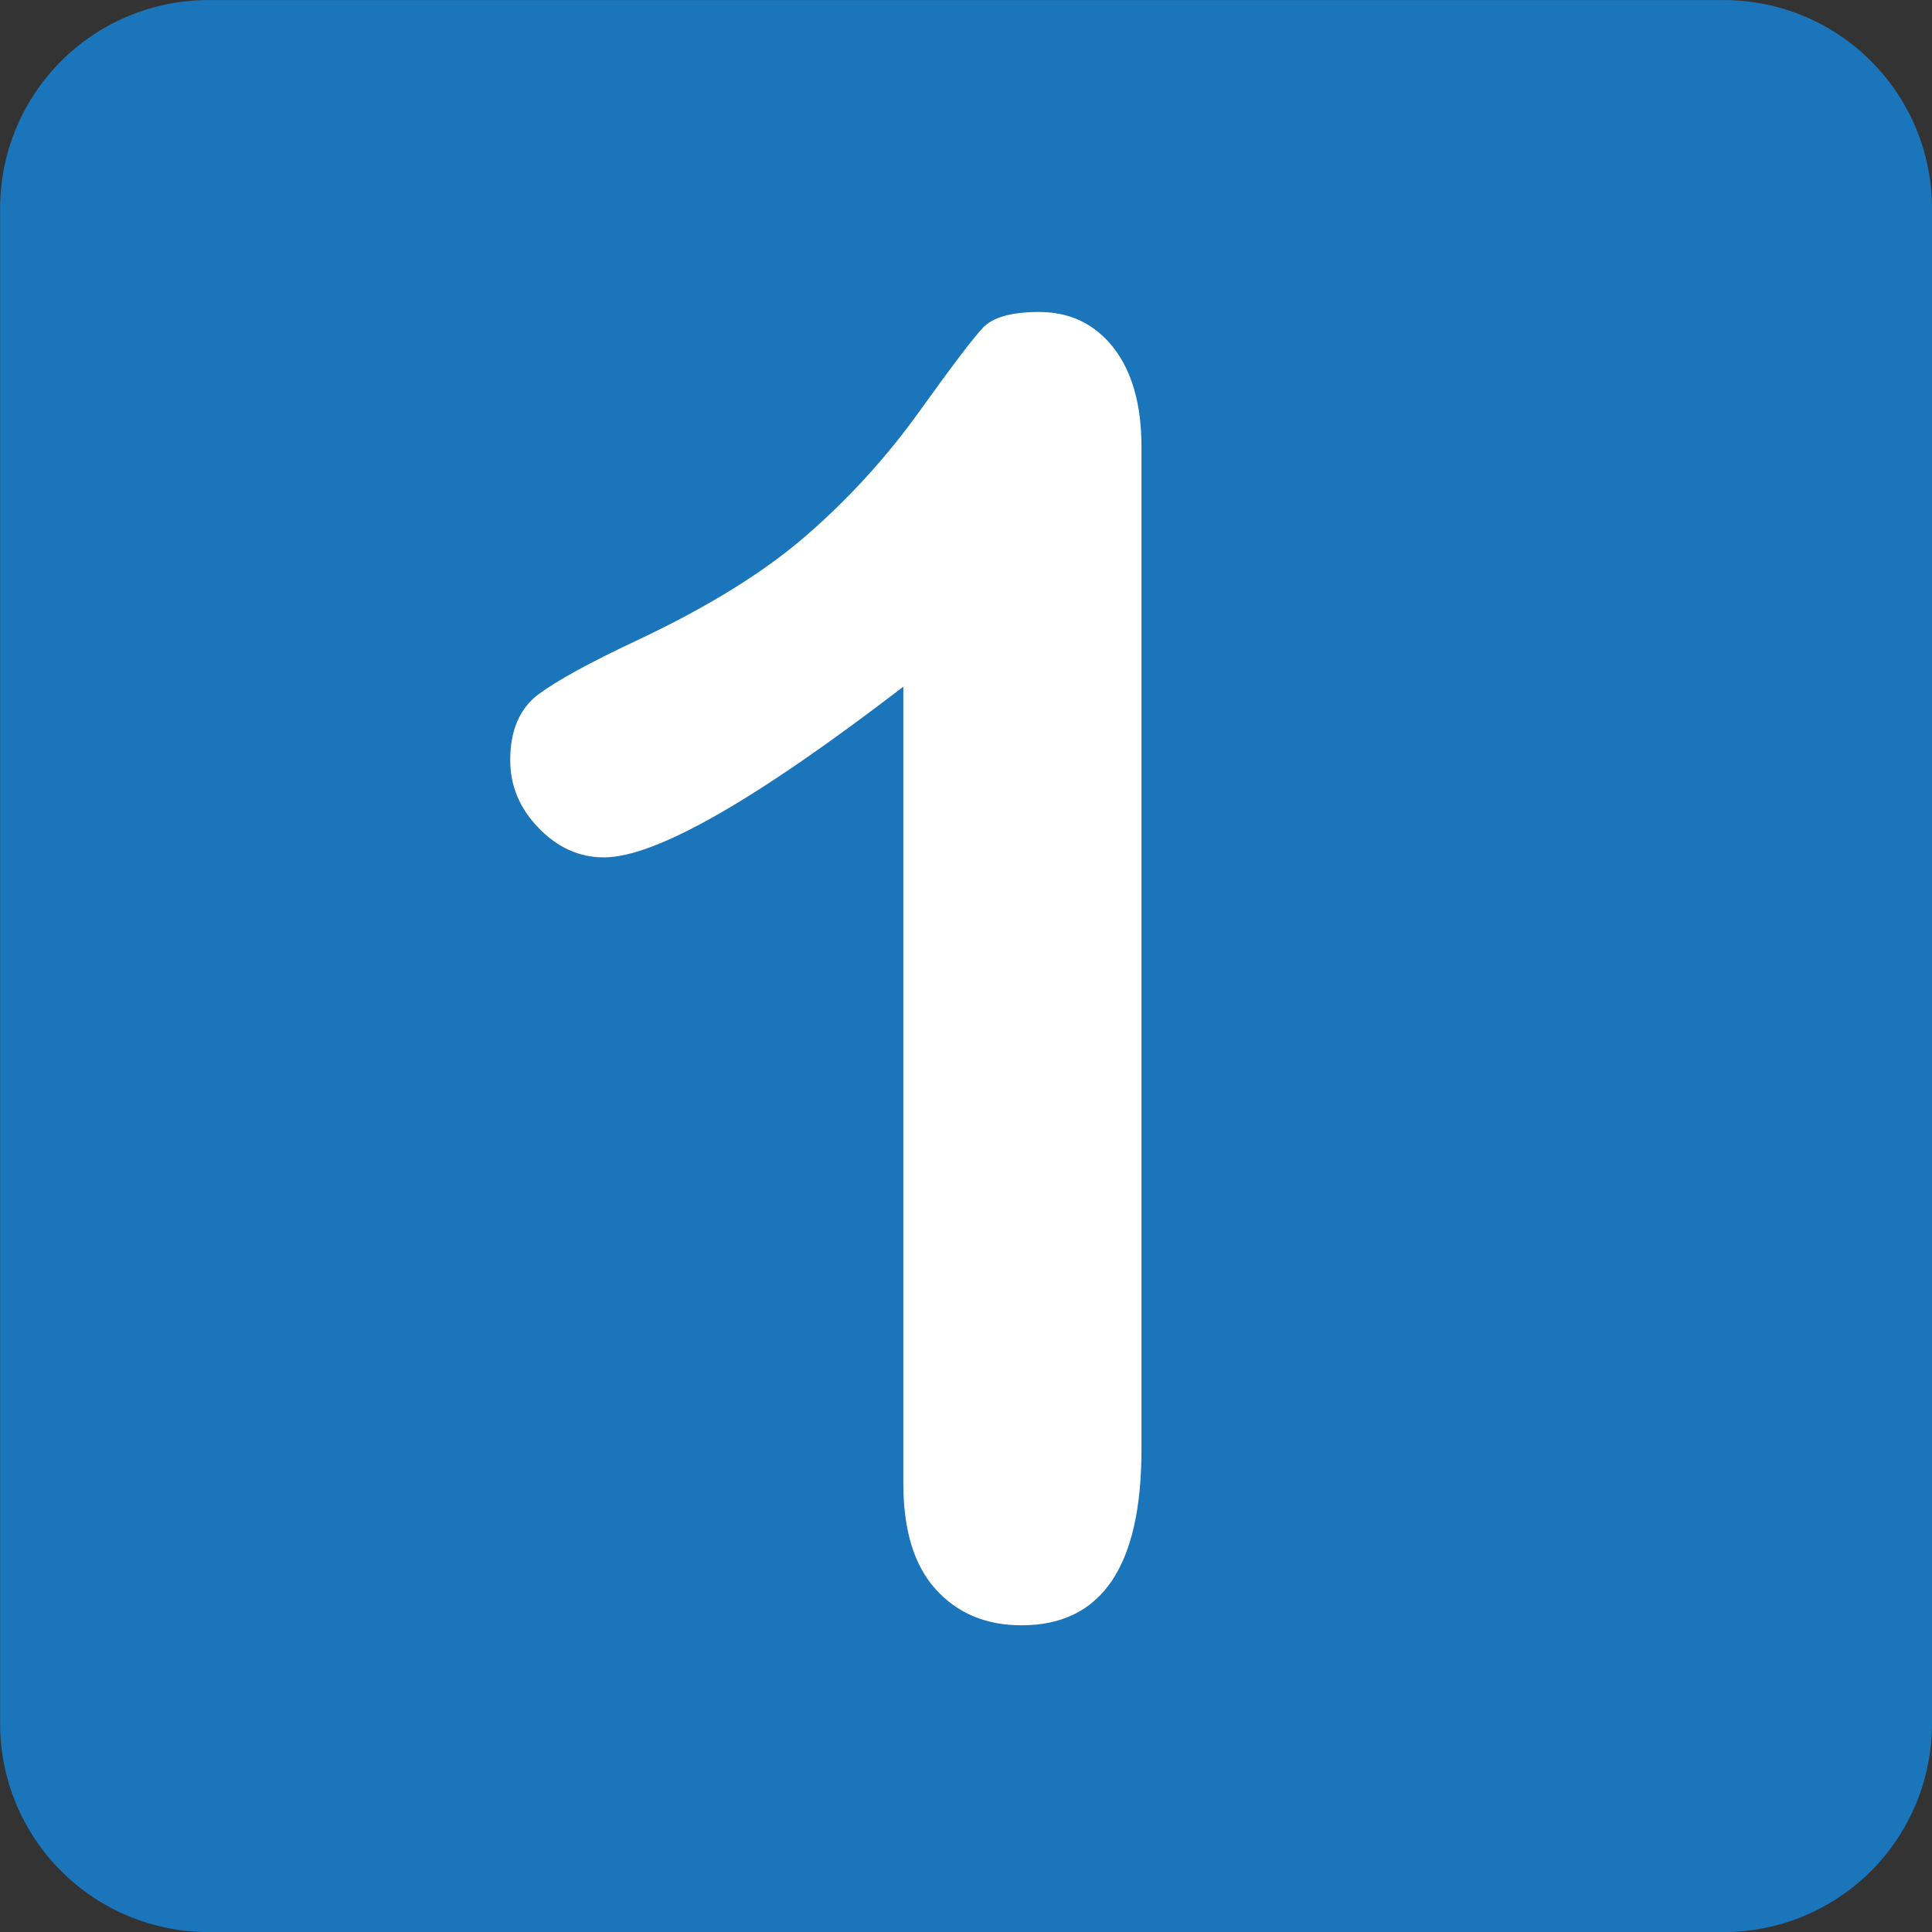 <?xml version="1.0" encoding="UTF-8"?> <svg xmlns="http://www.w3.org/2000/svg" width="64" height="64" viewBox="0 0 64 64" fill="none"><rect x="0" y="0" width="64" height="64" fill="#333333" stroke="none"/> <g clip-path="url(#clip0)"> <path d="M64 57.1C64 58.006 63.822 58.904 63.475 59.741C63.129 60.579 62.621 61.34 61.98 61.981C61.339 62.621 60.578 63.13 59.741 63.477C58.904 63.824 58.006 64.002 57.1 64.002H6.9C5.07 64.001 3.316 63.273 2.023 61.979C0.73 60.685 0.003 58.93 0.004 57.1V6.9C0.004 5.071 0.731 3.317 2.024 2.024C3.317 0.73 5.071 0.003 6.9 0.002H57.1C58.93 0.002 60.684 0.729 61.978 2.022C63.272 3.316 63.999 5.07 64 6.9V57.1Z" fill="#1B75BB"></path> <path d="M29.924 49.14V22.747C25.012 26.518 21.707 28.402 20.006 28.402C19.192 28.402 18.472 28.079 17.846 27.43C17.215 26.784 16.902 26.033 16.902 25.183C16.902 24.197 17.212 23.474 17.83 23.005C18.449 22.544 19.541 21.945 21.108 21.21C23.448 20.108 25.32 18.949 26.719 17.731C28.117 16.517 29.368 15.145 30.447 13.641C31.531 12.131 32.233 11.203 32.562 10.856C32.891 10.507 33.514 10.335 34.421 10.335C35.445 10.335 36.266 10.729 36.889 11.522C37.503 12.314 37.813 13.408 37.813 14.8V48.01C37.813 51.897 36.489 53.84 33.841 53.84C32.663 53.84 31.715 53.442 30.999 52.65C30.28 51.857 29.924 50.687 29.924 49.141" fill="white"></path> </g> <defs> <clipPath id="clip0"> <rect width="64" height="64" fill="white"></rect> </clipPath> </defs> </svg> 